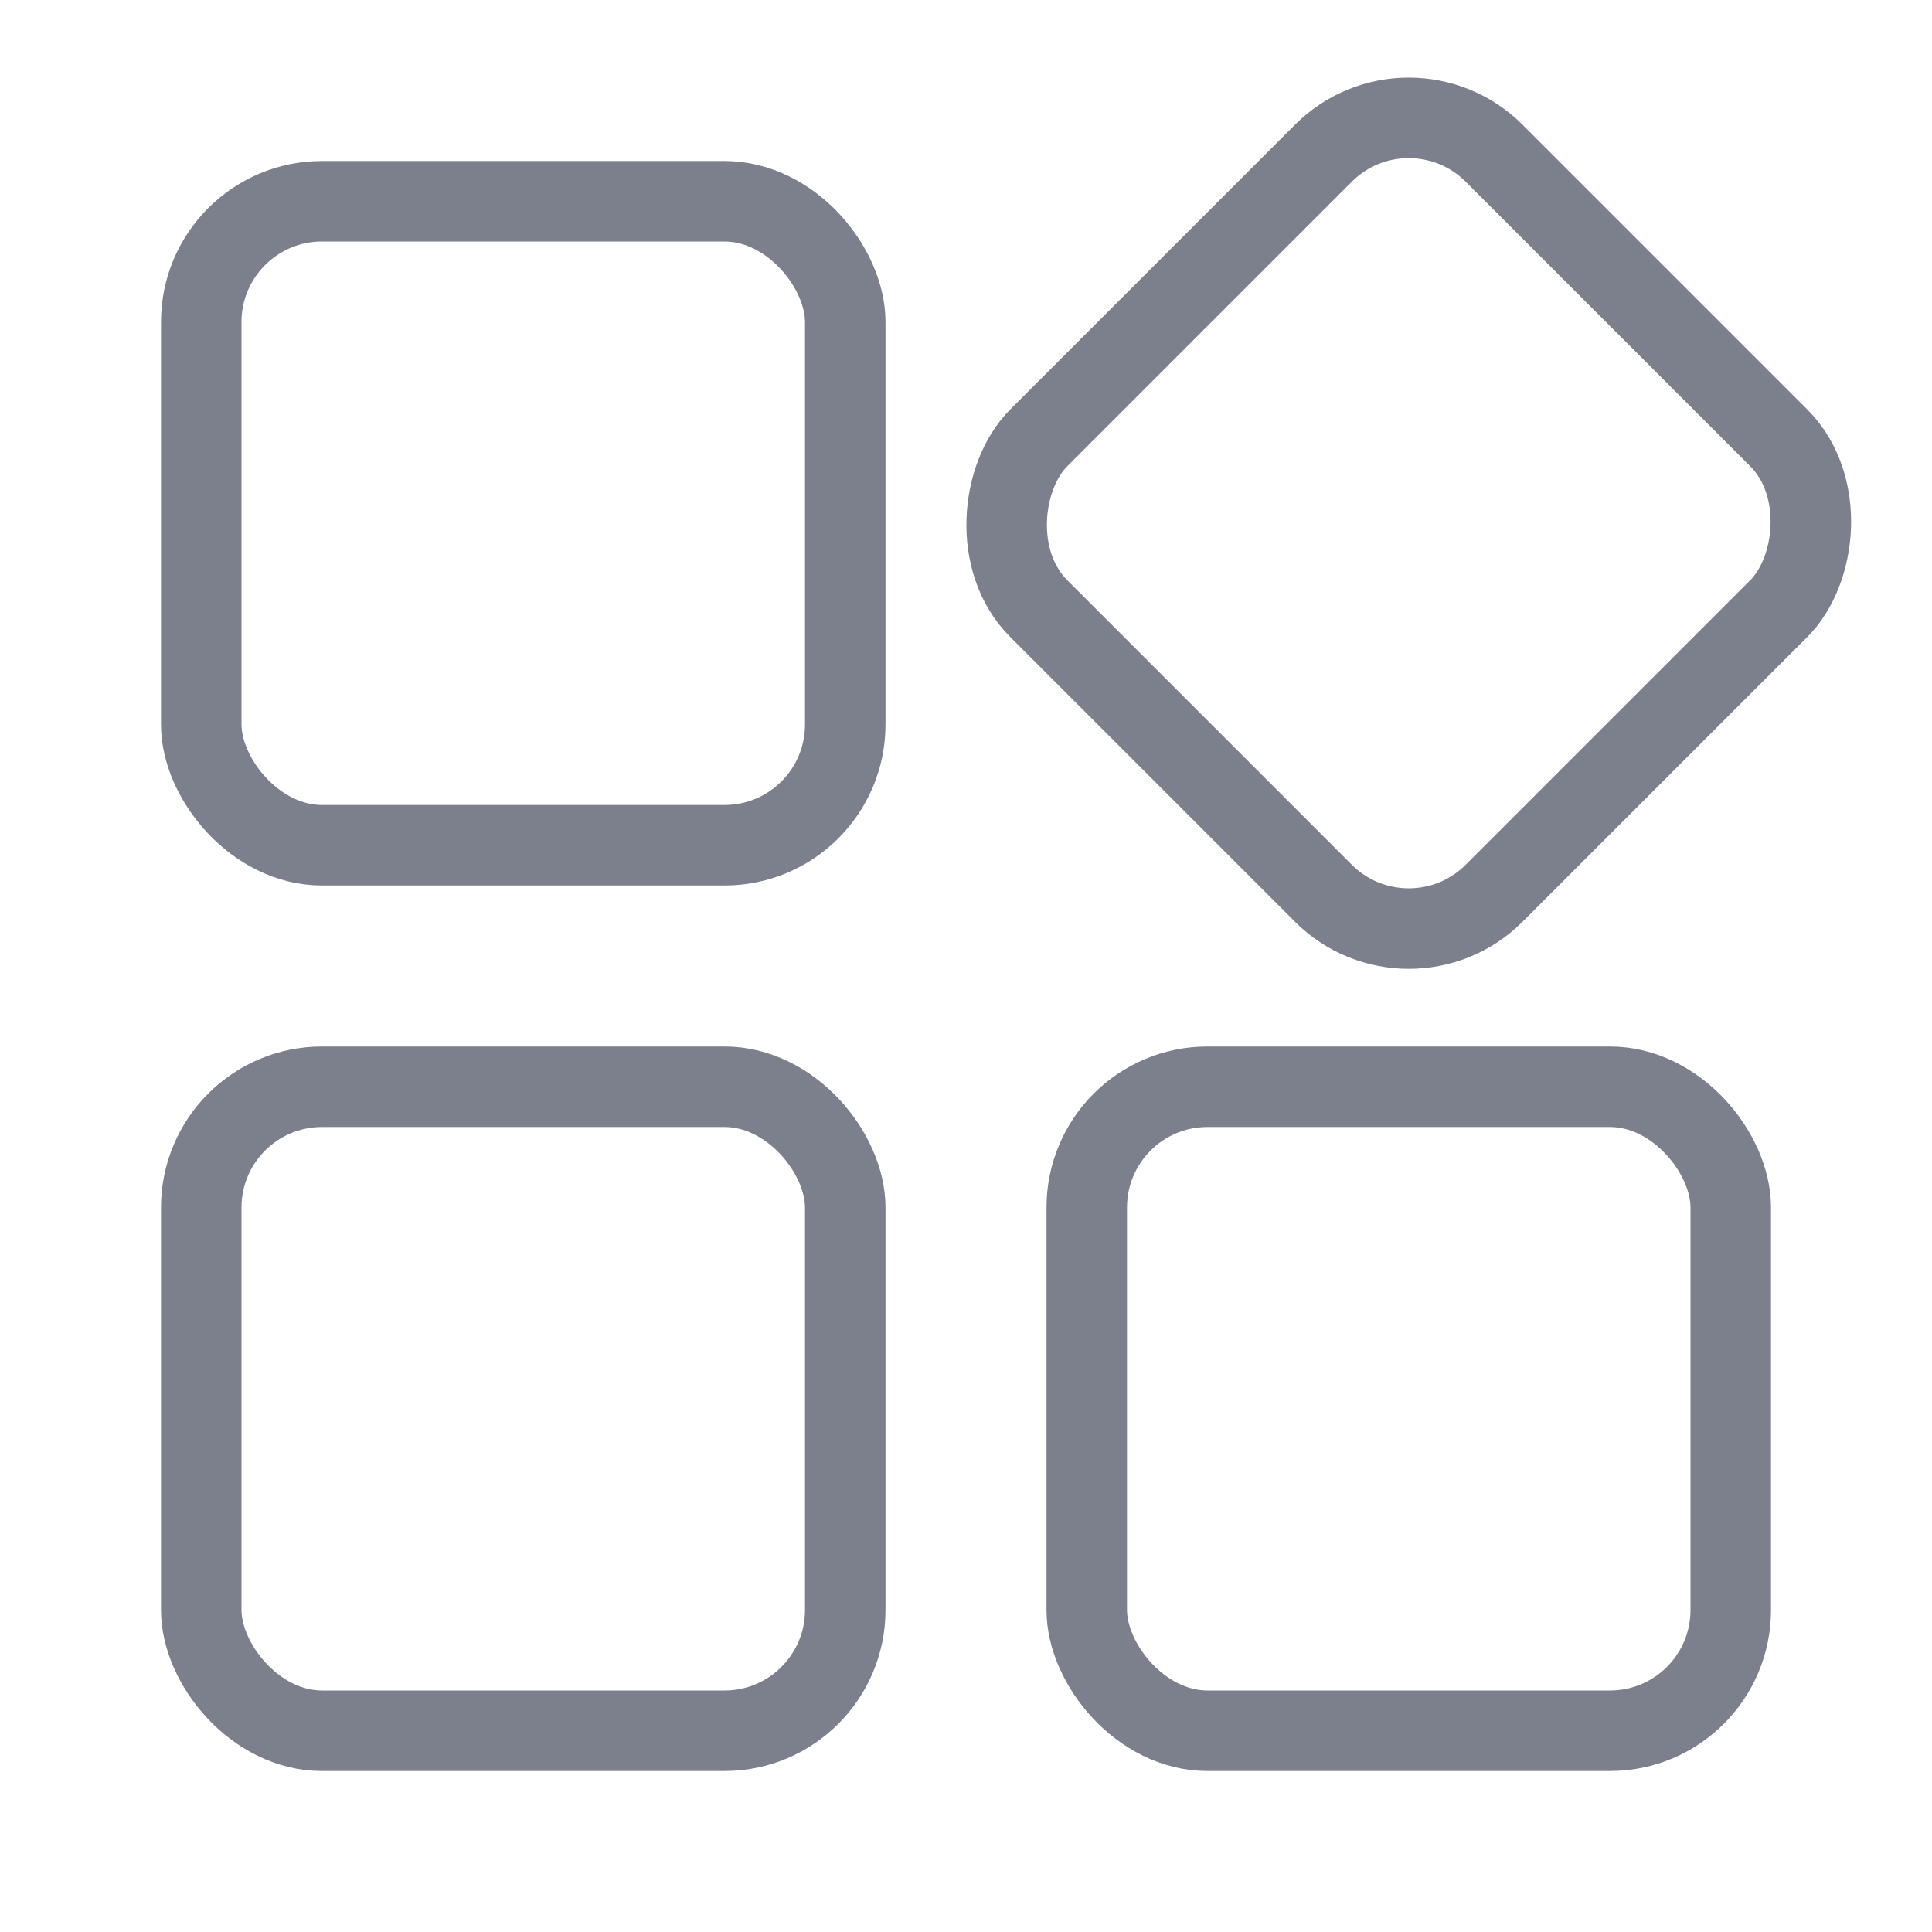 <svg width="24" height="24" viewBox="0 0 24 24" fill="none" xmlns="http://www.w3.org/2000/svg">
<rect x="2.5" y="2.5" width="8" height="8" rx="1.5" stroke="#7C808C"/>
<rect x="2.5" y="13.5" width="8" height="8" rx="1.5" stroke="#7C808C"/>
<rect x="17.5" y="0.843" width="8" height="8" rx="1.5" transform="rotate(45 17.5 0.843)" stroke="#7C808C"/>
<rect x="13.5" y="13.5" width="8" height="8" rx="1.5" stroke="#7C808C"/>
</svg>
